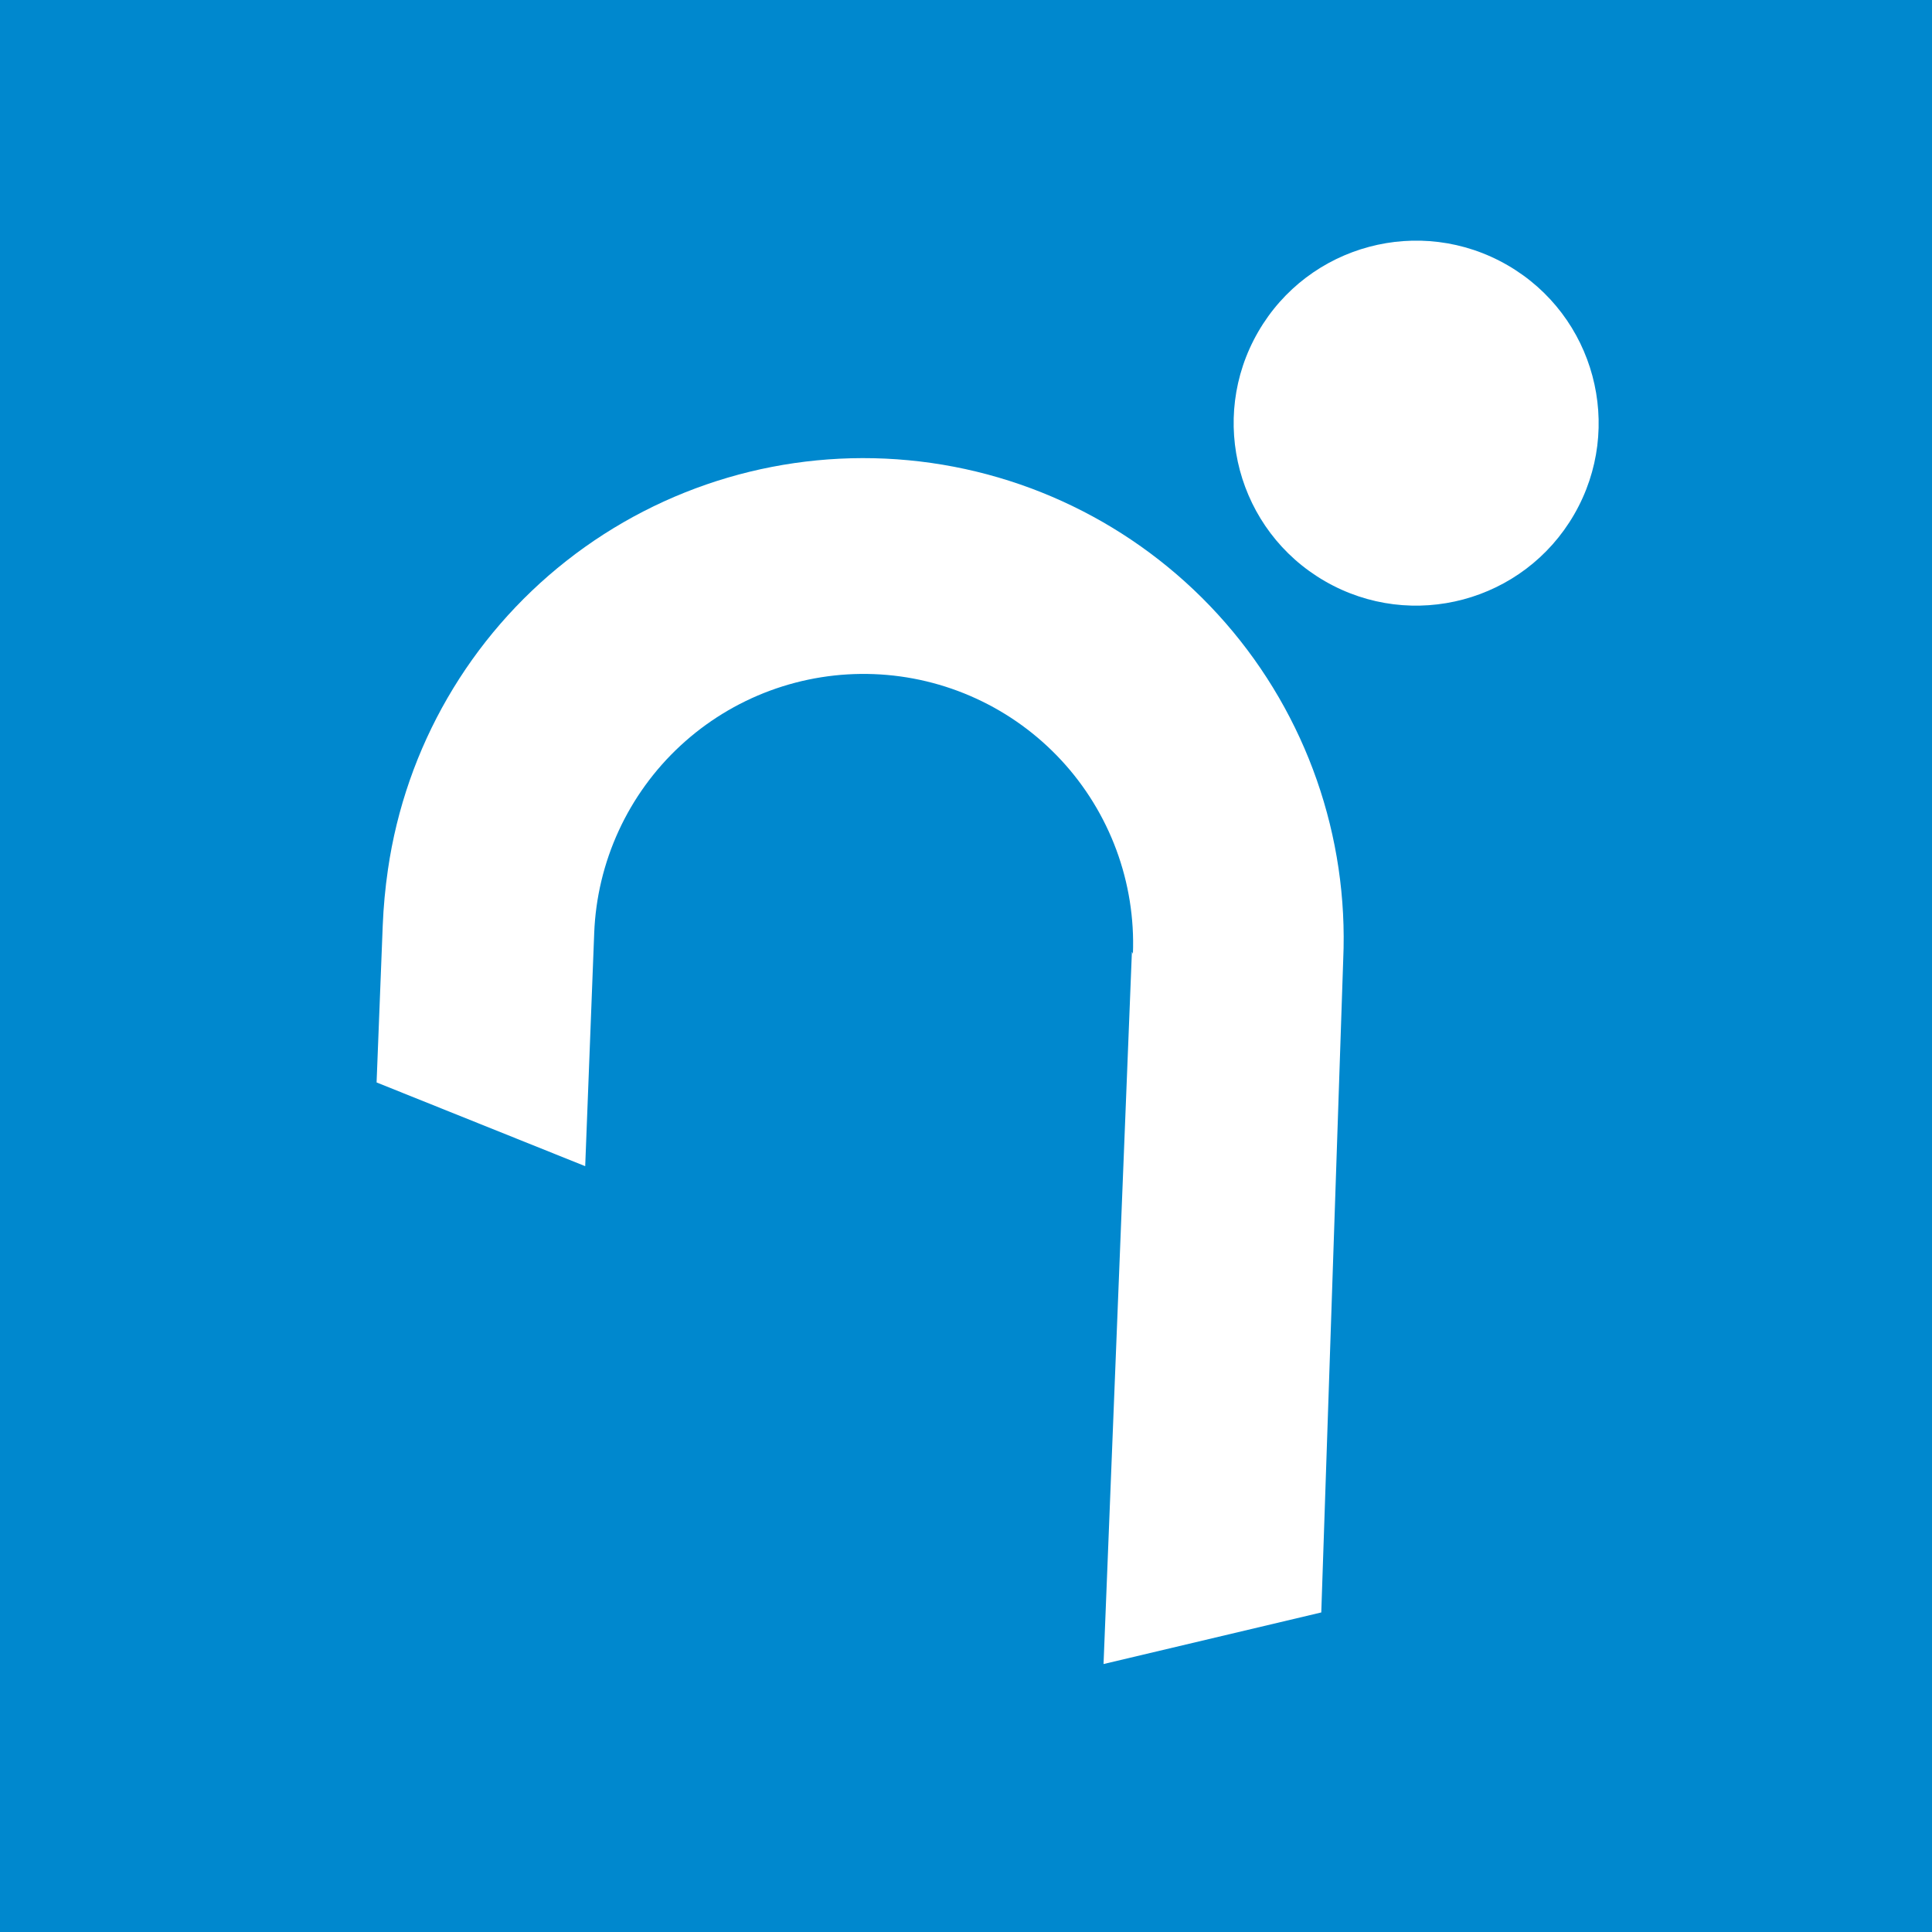 <?xml version="1.0" encoding="UTF-8"?>
<svg xmlns="http://www.w3.org/2000/svg" width="100" height="100" viewBox="0 0 100 100" fill="none">
  <rect width="100" height="100" fill="#0088CE"></rect>
  <path d="M68.578 30.082C73.095 32.69 78.872 31.142 81.48 26.625C84.088 22.107 82.54 16.331 78.023 13.723C73.505 11.114 67.729 12.662 65.121 17.18C62.512 21.697 64.06 27.474 68.578 30.082Z" fill="white"></path>
  <path d="M58.587 49.262L57.119 86.13L68.389 83.46L69.525 49.668C69.805 43.295 67.626 37.059 63.437 32.248C59.248 27.438 53.371 24.421 47.02 23.822C40.67 23.223 34.332 25.087 29.318 29.03C24.304 32.973 20.996 38.692 20.08 45.004C19.939 45.966 19.849 46.935 19.81 47.907L19.492 56.027L30.29 60.361L30.756 48.299C30.826 46.468 31.257 44.669 32.022 43.004C32.788 41.34 33.873 39.842 35.218 38.597C36.562 37.352 38.138 36.384 39.857 35.748C41.575 35.113 43.402 34.822 45.233 34.892C47.063 34.962 48.862 35.392 50.527 36.158C52.192 36.923 53.689 38.009 54.934 39.353C56.179 40.697 57.147 42.274 57.783 43.992C58.419 45.711 58.71 47.537 58.64 49.368L58.587 49.262Z" fill="white"></path>
</svg>
